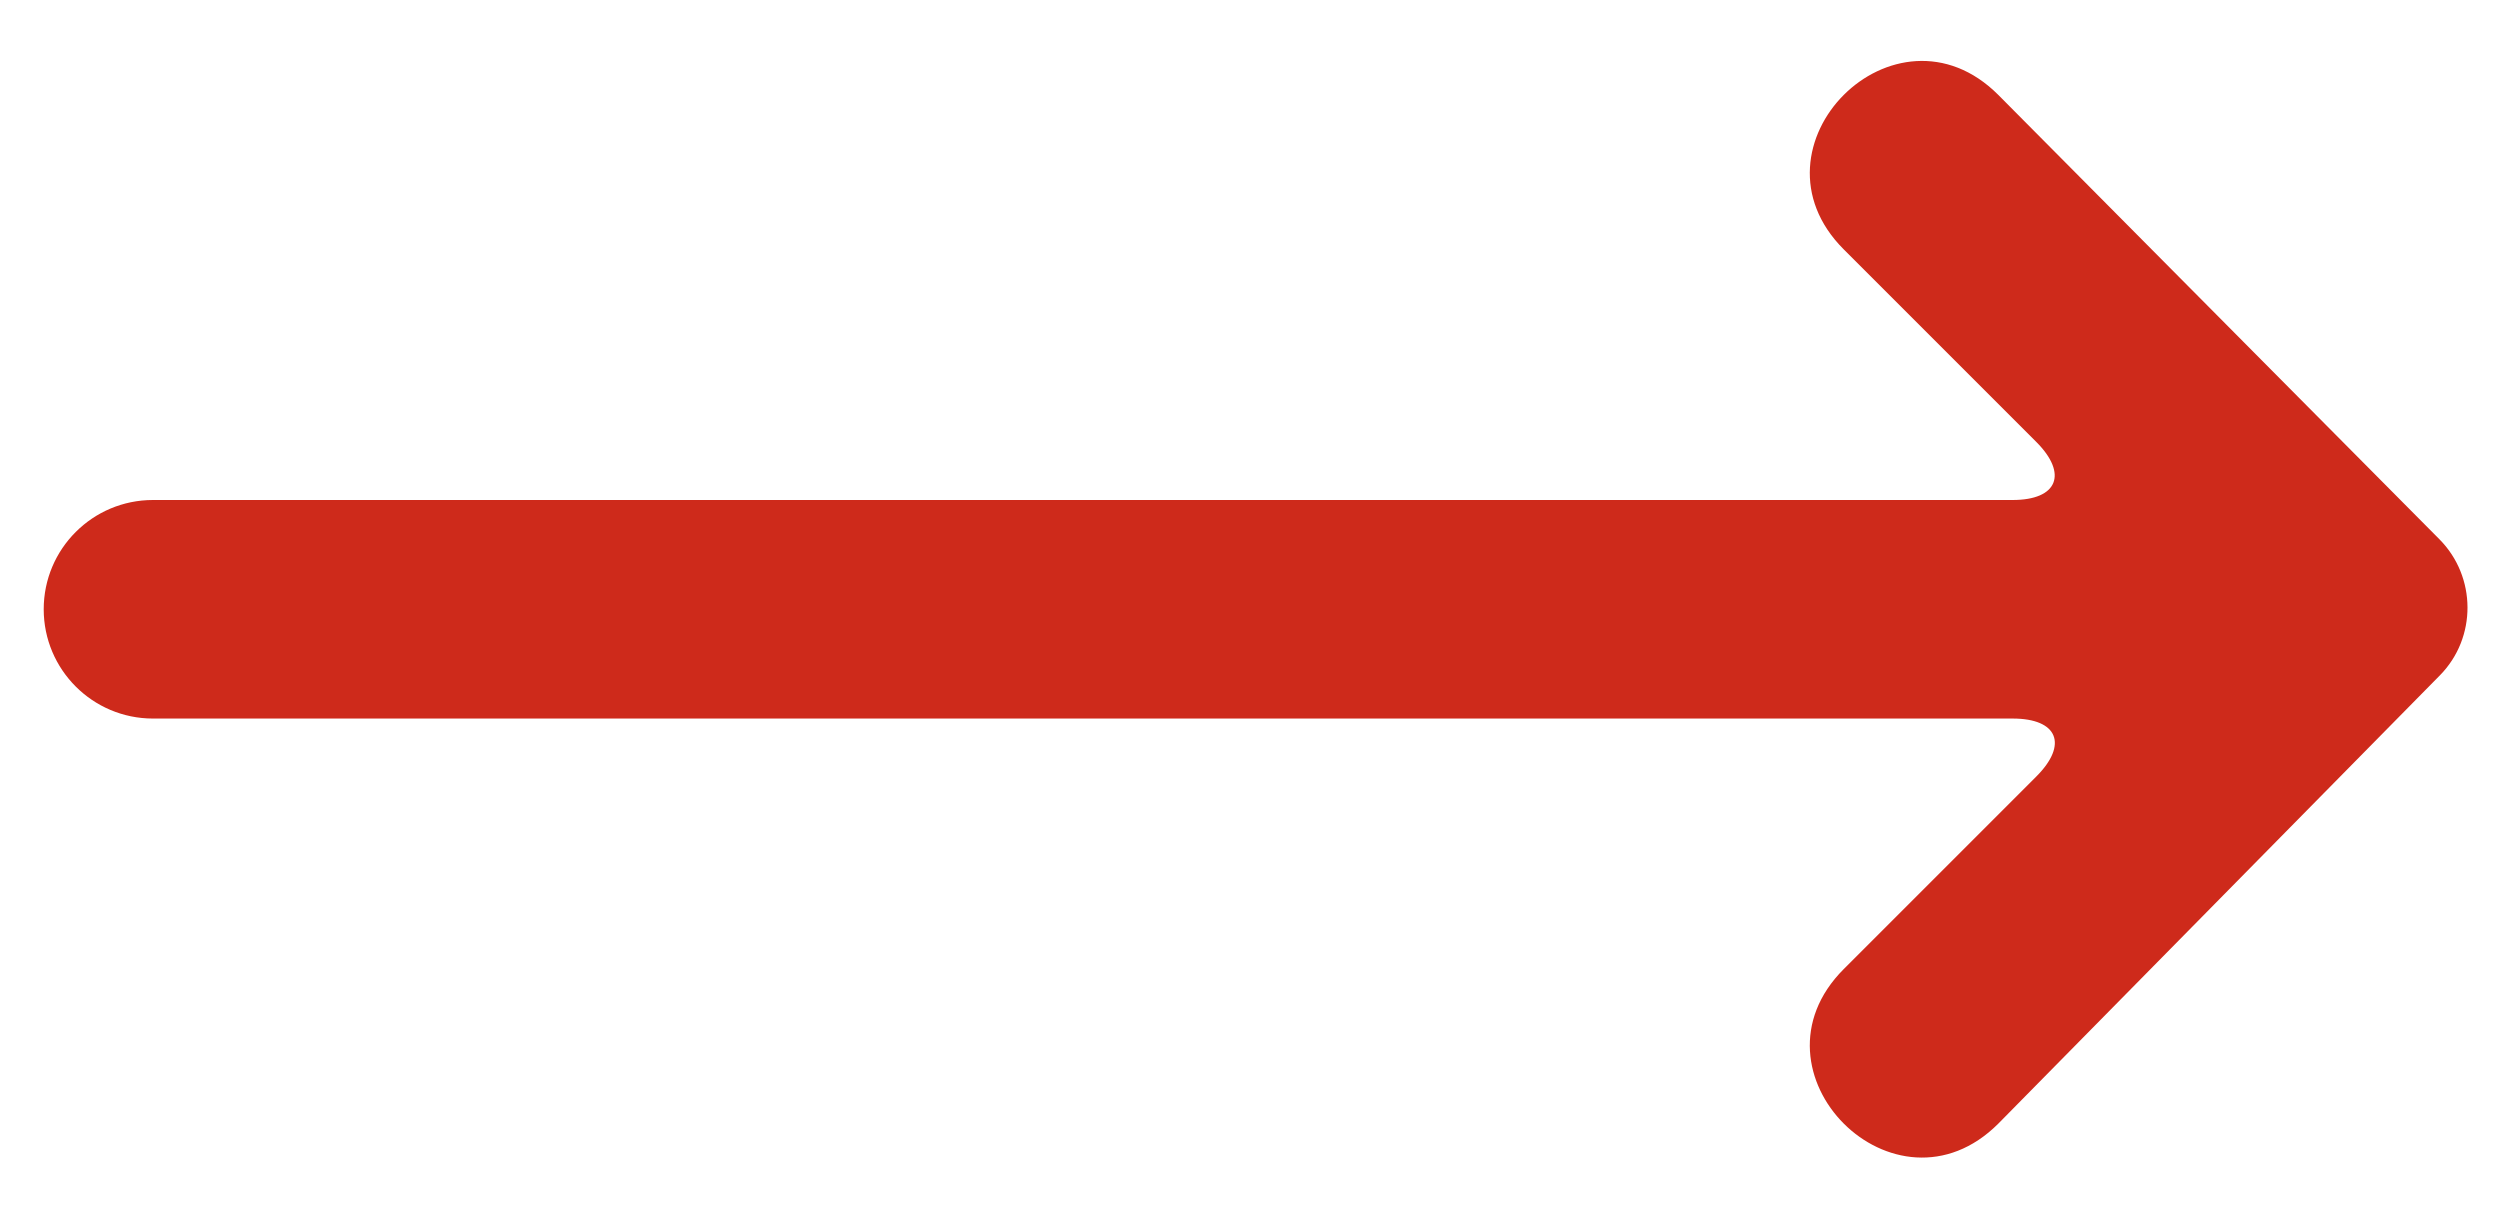 <?xml version="1.0" encoding="UTF-8"?>
<svg width="31px" height="15px" viewBox="0 0 31 15" version="1.1" xmlns="http://www.w3.org/2000/svg" xmlns:xlink="http://www.w3.org/1999/xlink">
    <!-- Generator: Sketch 50.2 (55047) - http://www.bohemiancoding.com/sketch -->
    <title>arrow-link-red</title>
    <desc>Created with Sketch.</desc>
    <defs></defs>
    <g id="Page-1" stroke="none" stroke-width="1" fill="none" fill-rule="evenodd">
        <g id="Home" transform="translate(-885, -4700)" fill="#ce2a1b" fill-rule="nonzero">
            <g id="Group-14" transform="translate(-36, 3619)">
                <g id="Group-13" transform="translate(771, 1064.4)">
                    <g id="arrow-link-red" transform="translate(165.435, 24.037) rotate(-180) translate(-165.435, -24.037) translate(149.935, 17.037)">
                        <path d="M16.184,-7.803 C15.718,-8.262 14.962,-8.258 14.497,-7.797 L8.987,-2.327 C7.709,-1.05 9.626,0.867 10.903,-0.411 L13.289,-2.797 C13.687,-3.195 14.01,-3.061 14.01,-2.505 L14.01,20.555 C14.01,21.303 14.616,21.91 15.365,21.91 C16.113,21.91 16.72,21.303 16.72,20.555 L16.72,-2.505 C16.72,-3.064 17.041,-3.197 17.44,-2.797 L19.826,-0.411 C21.104,0.867 23.02,-1.05 21.743,-2.327 L16.184,-7.803 Z" id="Shape" transform="translate(15.365, 6.882) rotate(-90) translate(-15.365, -6.882) "></path>
                    </g>
                </g>
            </g>
        </g>
    </g>
</svg>
